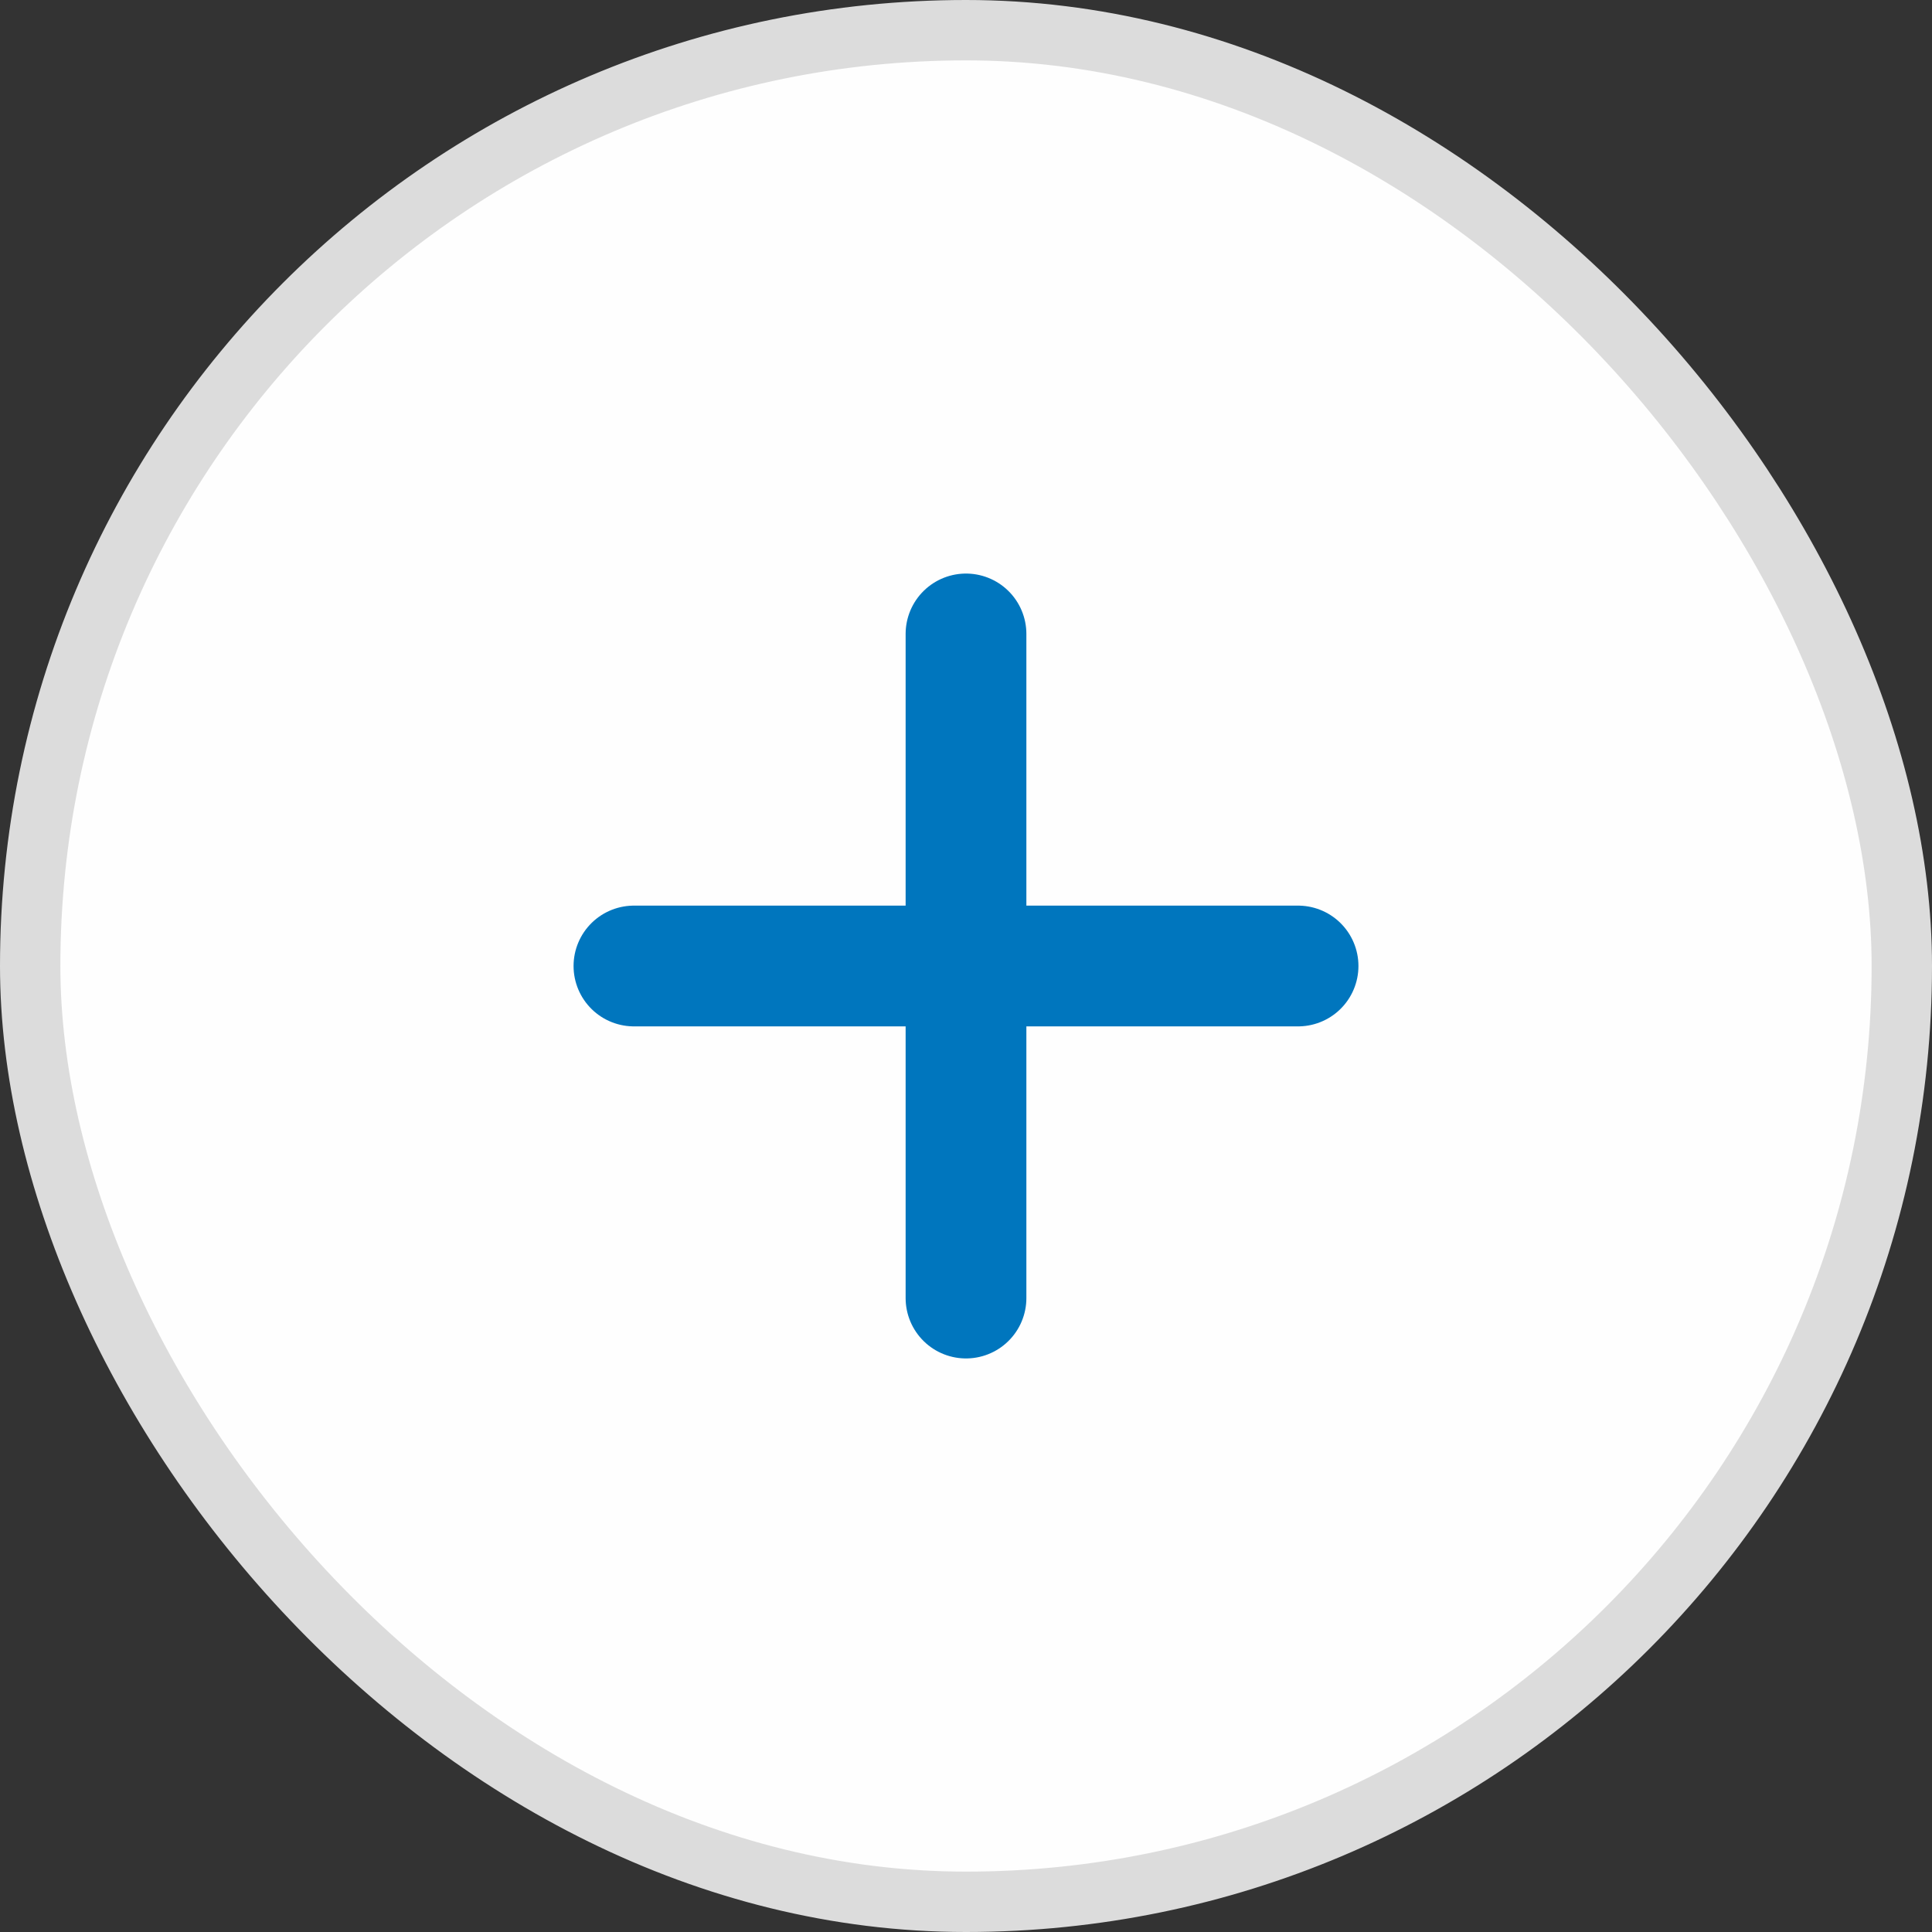 <svg width="32" height="32" viewBox="0 0 32 32" fill="none" xmlns="http://www.w3.org/2000/svg">
<rect x="0" y="0" width="32" height="32" fill="#333333" stroke="none"/>
<rect x="0.5" y="0.5" width="31" height="31" rx="15.5" fill="#FEFEFE"/>
<rect x="0.5" y="0.5" width="31" height="31" rx="15.5" stroke="#DCDCDC"/>
<path d="M10.5 16H21.5" stroke="#0076BE" stroke-width="2" stroke-linecap="round" stroke-linejoin="round"/>
<path d="M16 10.5V21.5" stroke="#0076BE" stroke-width="2" stroke-linecap="round" stroke-linejoin="round"/>
</svg>
